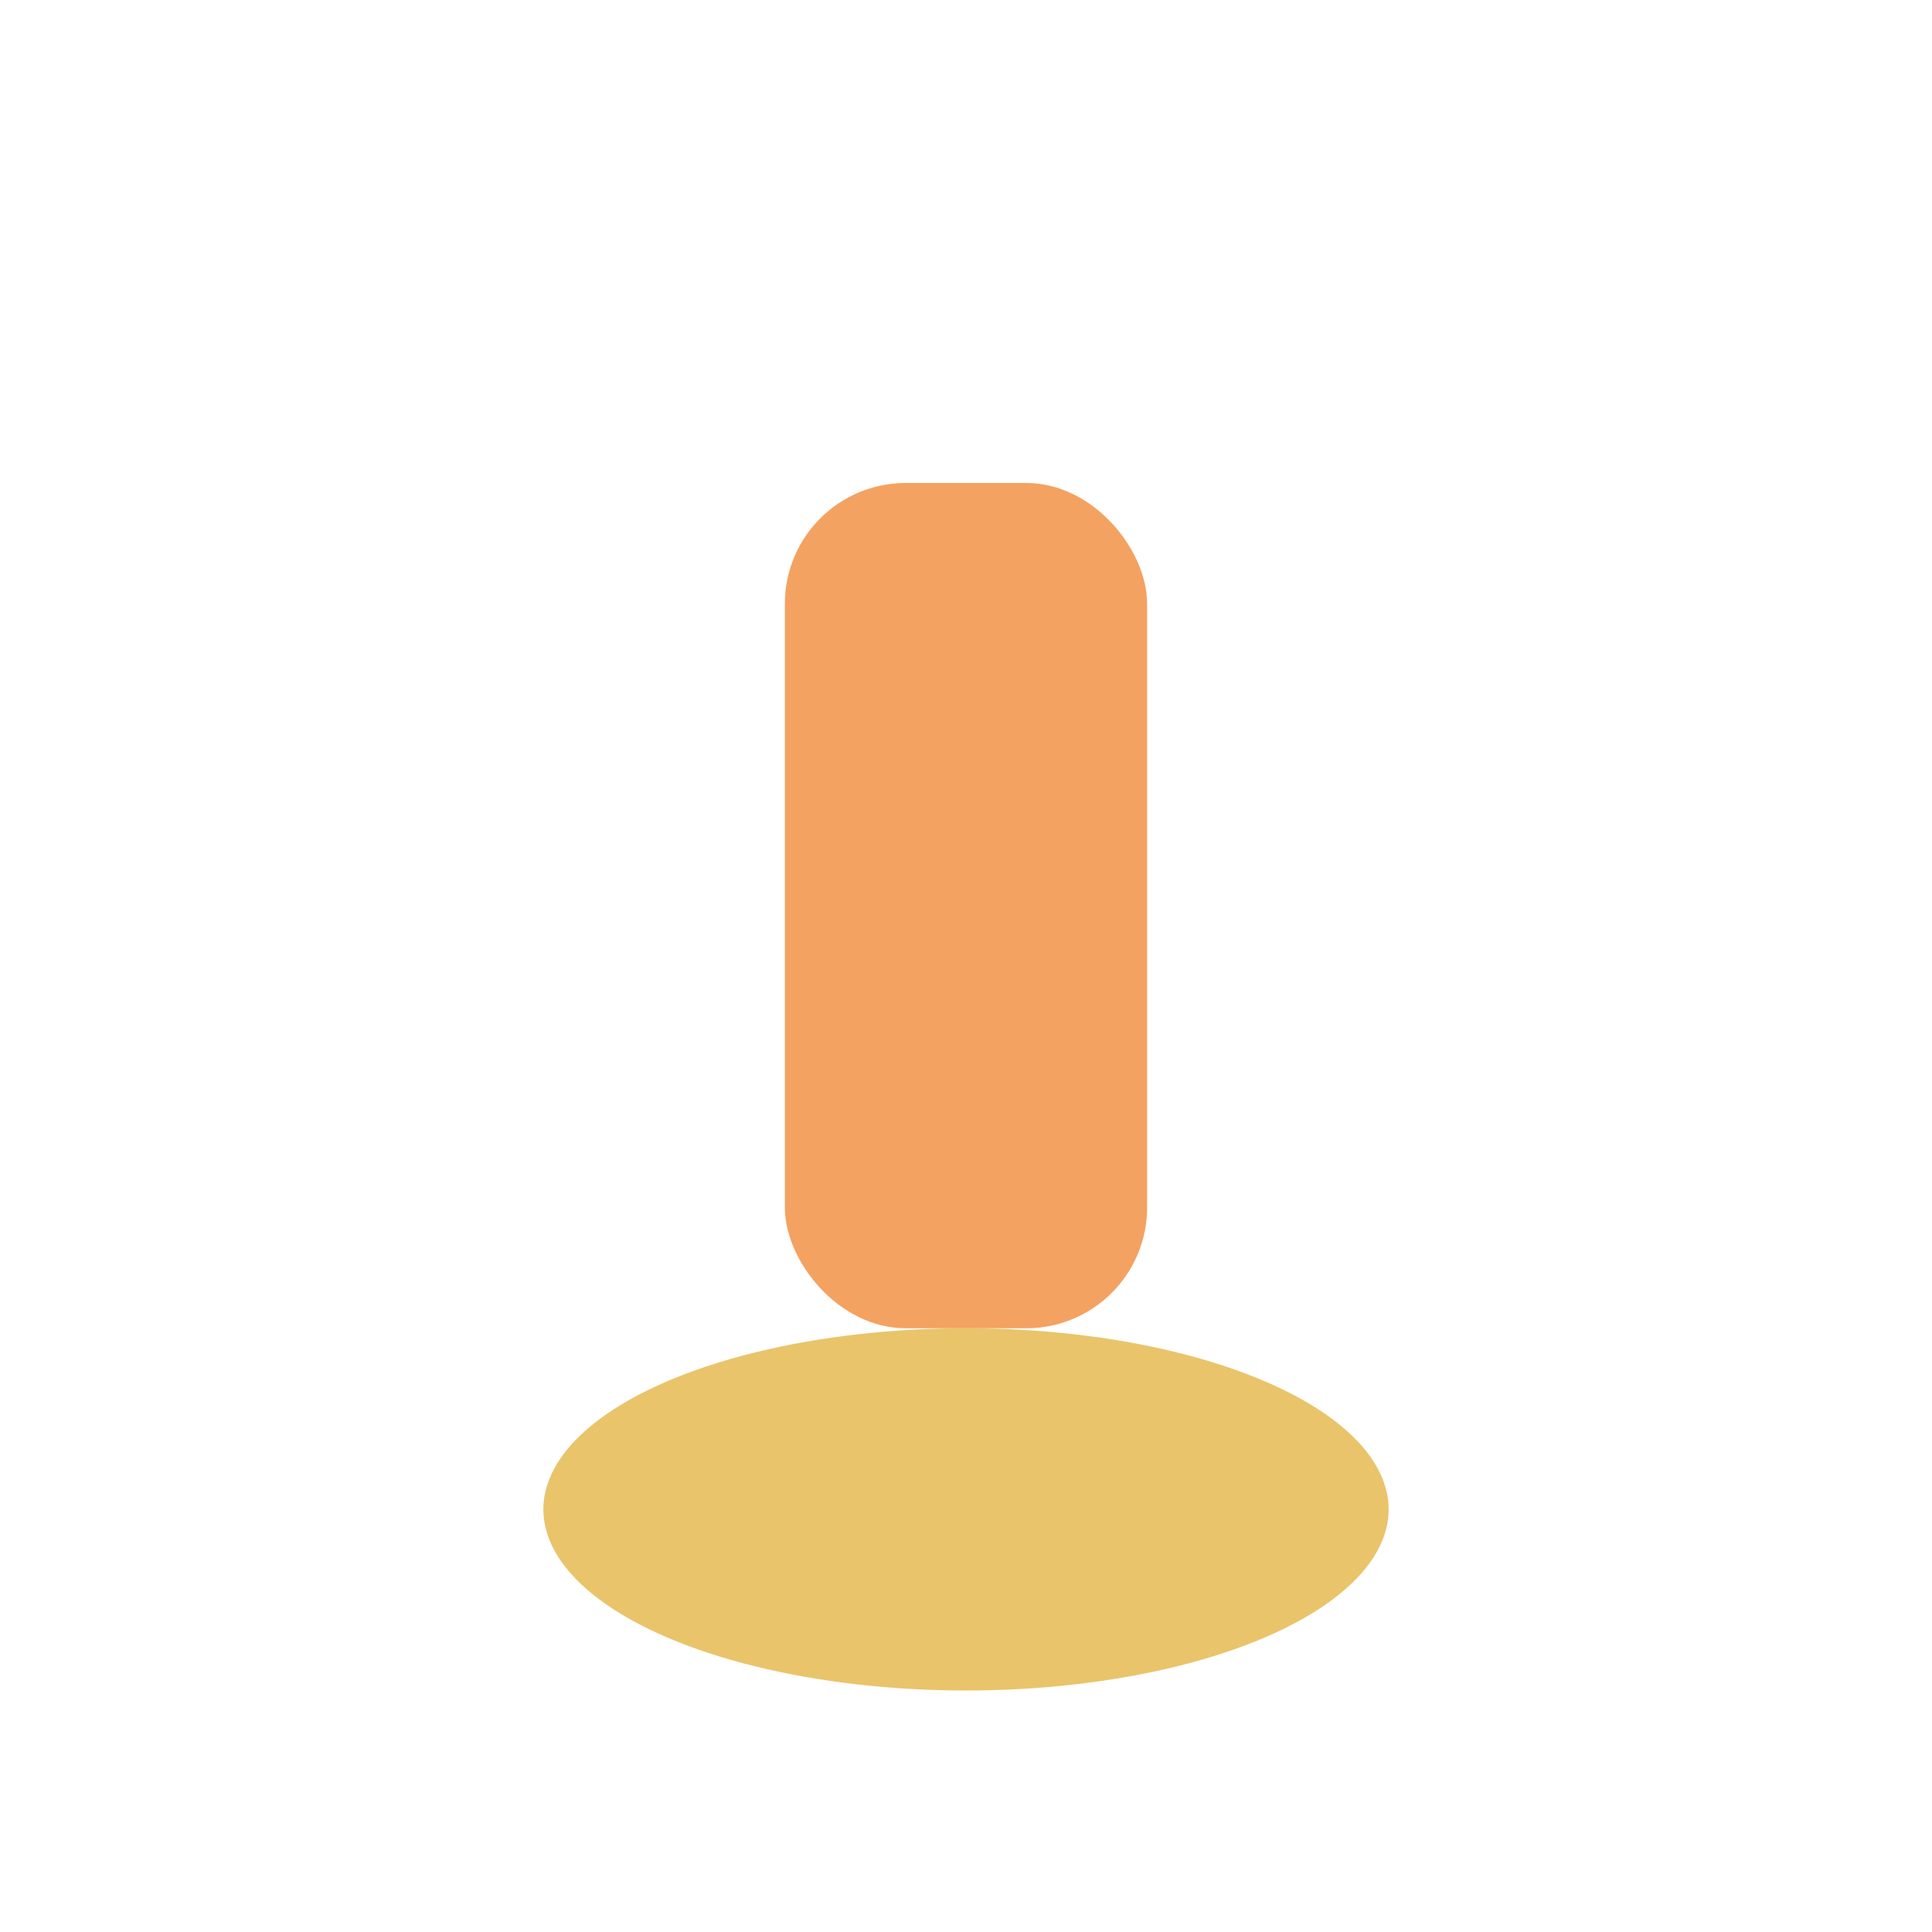 <?xml version="1.0" encoding="UTF-8"?>
<svg xmlns="http://www.w3.org/2000/svg" width="32" height="32" viewBox="0 0 32 32"><ellipse cx="16" cy="25" rx="7" ry="3" fill="#E9C46A"/><rect x="13" y="8" width="6" height="14" rx="2" fill="#F4A261"/></svg>